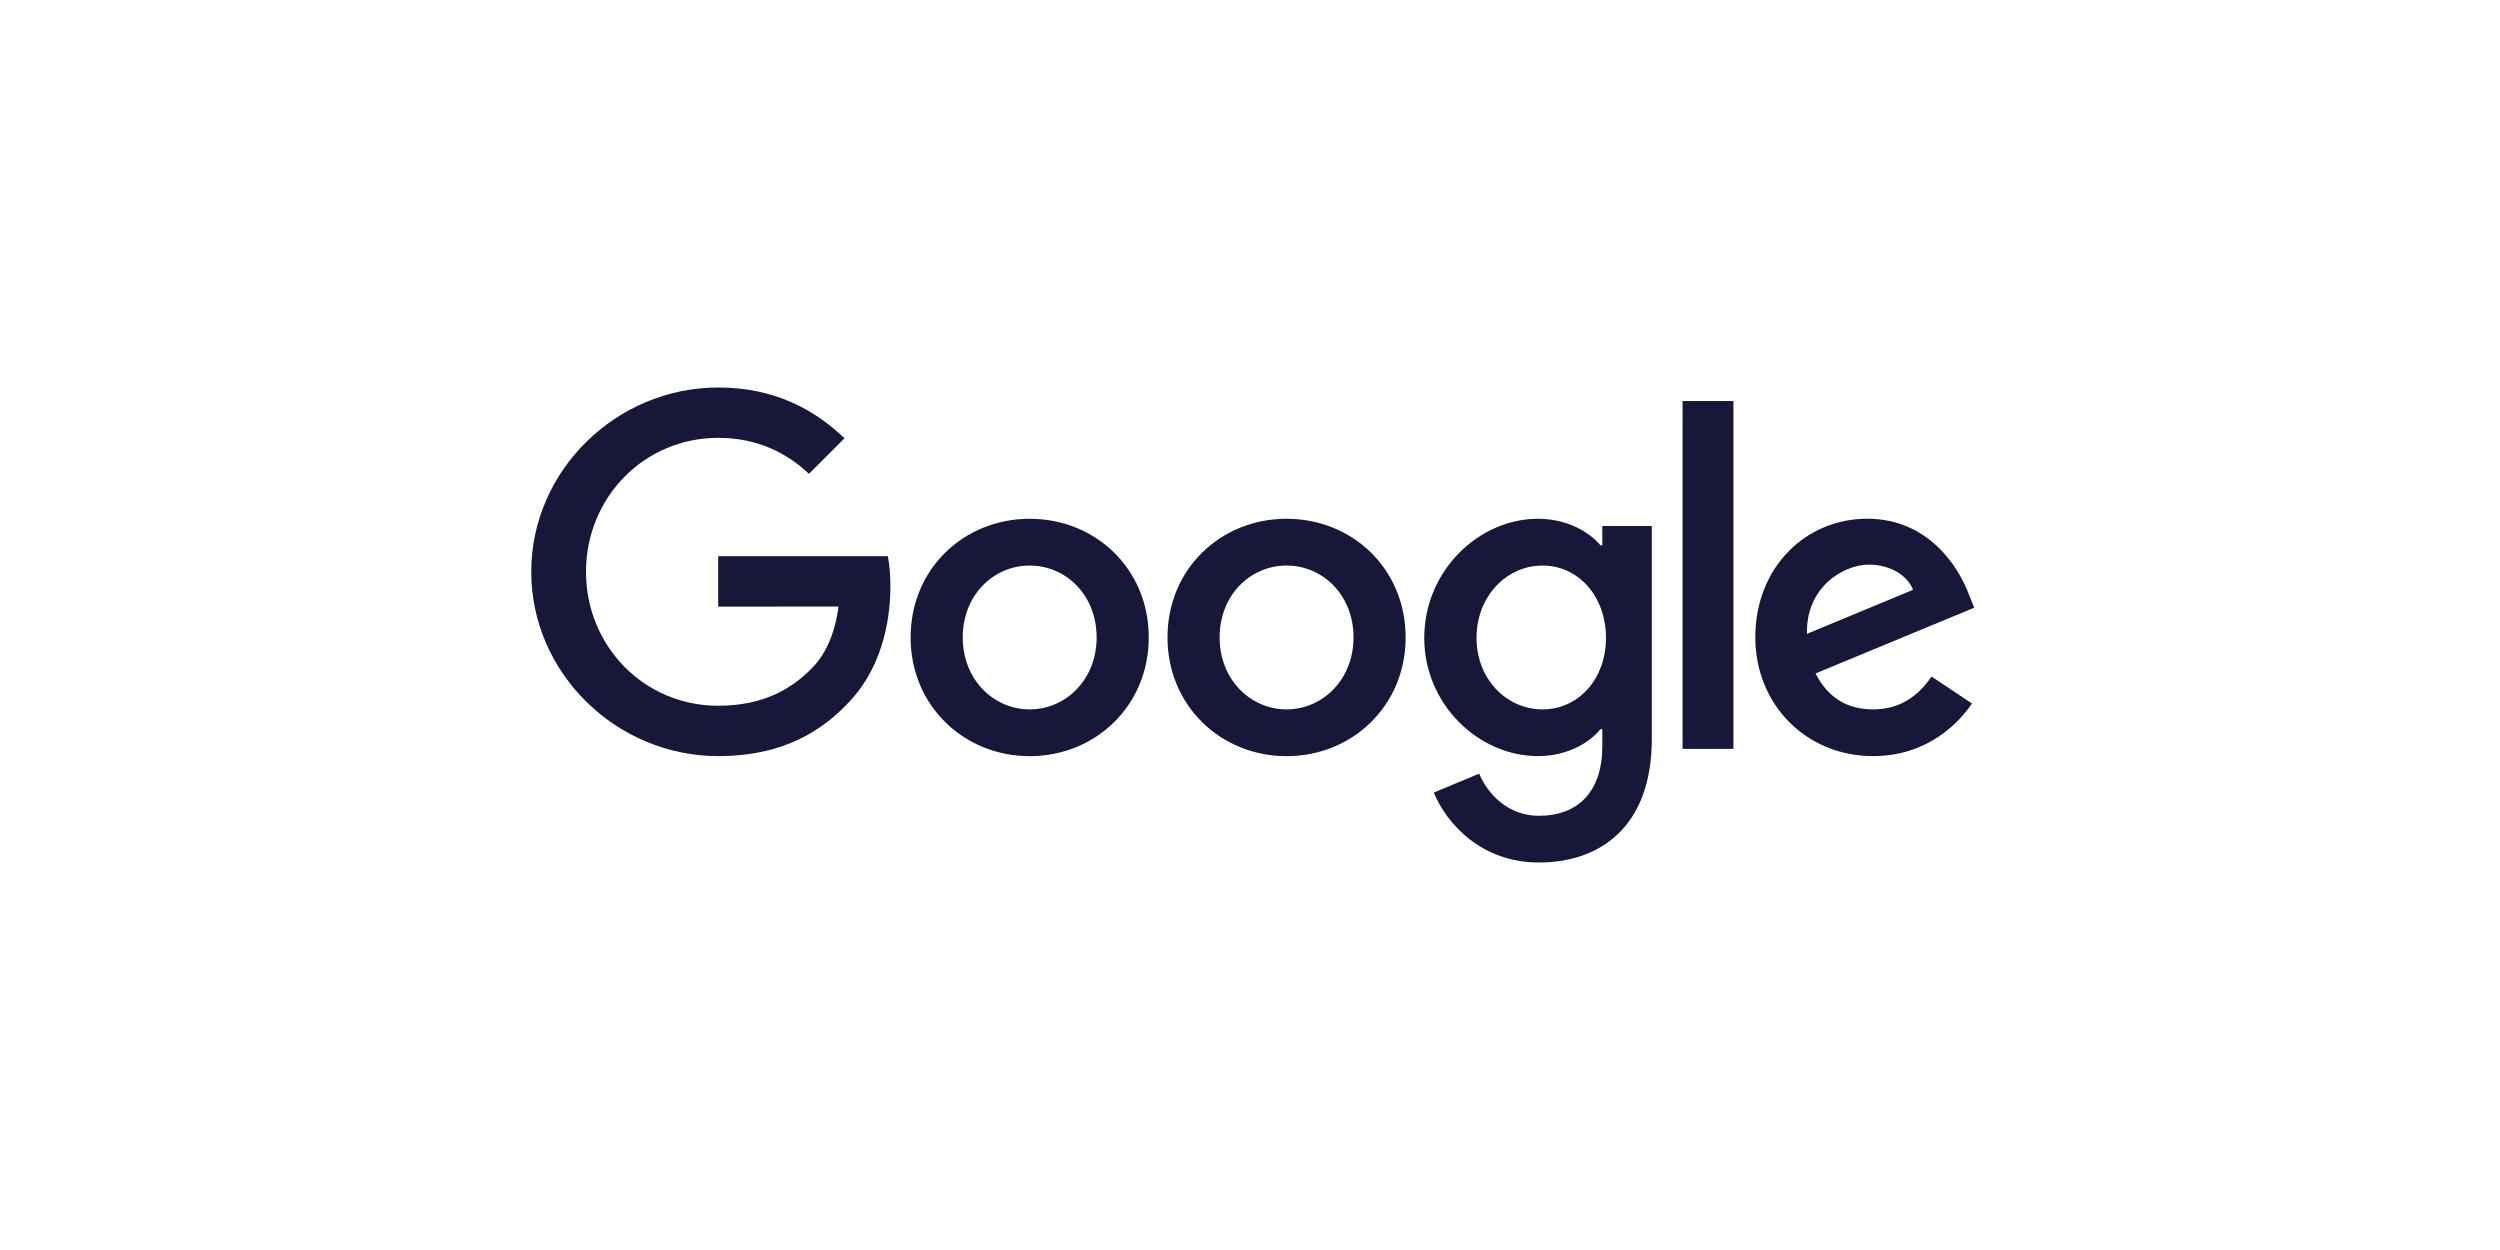 <svg width="400" height="200" viewBox="0 0 400 200" fill="none" xmlns="http://www.w3.org/2000/svg">
<path d="M183.802 101.995C183.802 112.929 175.248 120.986 164.751 120.986C154.253 120.986 145.699 112.929 145.699 101.995C145.699 90.984 154.253 83.004 164.751 83.004C175.248 83.004 183.802 90.984 183.802 101.995ZM175.462 101.995C175.462 95.162 170.505 90.487 164.751 90.487C158.997 90.487 154.039 95.162 154.039 101.995C154.039 108.759 158.997 113.503 164.751 113.503C170.505 113.503 175.462 108.751 175.462 101.995Z" fill="#17173A"/>
<path d="M224.902 101.995C224.902 112.929 216.348 120.986 205.85 120.986C195.353 120.986 186.799 112.929 186.799 101.995C186.799 90.992 195.353 83.004 205.85 83.004C216.348 83.004 224.902 90.984 224.902 101.995ZM216.562 101.995C216.562 95.162 211.604 90.487 205.85 90.487C200.096 90.487 195.139 95.162 195.139 101.995C195.139 108.759 200.096 113.503 205.85 113.503C211.604 113.503 216.562 108.751 216.562 101.995Z" fill="#17173A"/>
<path d="M264.288 84.151V118.246C264.288 132.272 256.017 138 246.239 138C237.034 138 231.494 131.844 229.405 126.809L236.666 123.786C237.959 126.877 241.127 130.525 246.23 130.525C252.489 130.525 256.368 126.663 256.368 119.394V116.662H256.077C254.21 118.966 250.614 120.978 246.076 120.978C236.58 120.978 227.881 112.707 227.881 102.064C227.881 91.343 236.58 83.004 246.076 83.004C250.605 83.004 254.202 85.016 256.077 87.251H256.368V84.159H264.288V84.151ZM256.959 102.064C256.959 95.376 252.498 90.487 246.821 90.487C241.067 90.487 236.246 95.376 236.246 102.064C236.246 108.682 241.067 113.503 246.821 113.503C252.498 113.503 256.959 108.682 256.959 102.064Z" fill="#17173A"/>
<path d="M277.346 64.166V119.822H269.212V64.166H277.346Z" fill="#17173A"/>
<path d="M309.044 108.246L315.517 112.561C313.428 115.652 308.393 120.978 299.694 120.978C288.905 120.978 280.848 112.638 280.848 101.987C280.848 90.693 288.973 82.995 298.76 82.995C308.616 82.995 313.436 90.838 315.012 95.077L315.876 97.234L290.489 107.749C292.433 111.559 295.455 113.503 299.694 113.503C303.94 113.503 306.886 111.414 309.044 108.246ZM289.119 101.413L306.09 94.366C305.156 91.994 302.348 90.342 299.043 90.342C294.804 90.342 288.905 94.083 289.119 101.413Z" fill="#17173A"/>
<path d="M114.909 97.055V88.997H142.06C142.325 90.401 142.462 92.063 142.462 93.861C142.462 99.906 140.81 107.381 135.484 112.707C130.304 118.101 123.685 120.978 114.917 120.978C98.666 120.978 85 107.74 85 91.489C85 75.237 98.666 62 114.917 62C123.908 62 130.312 65.528 135.124 70.126L129.439 75.811C125.988 72.575 121.313 70.057 114.909 70.057C103.041 70.057 93.759 79.621 93.759 91.489C93.759 103.356 103.041 112.921 114.909 112.921C122.606 112.921 126.99 109.83 129.799 107.021C132.076 104.744 133.575 101.49 134.165 97.046L114.909 97.055Z" fill="#17173A"/>
</svg>
